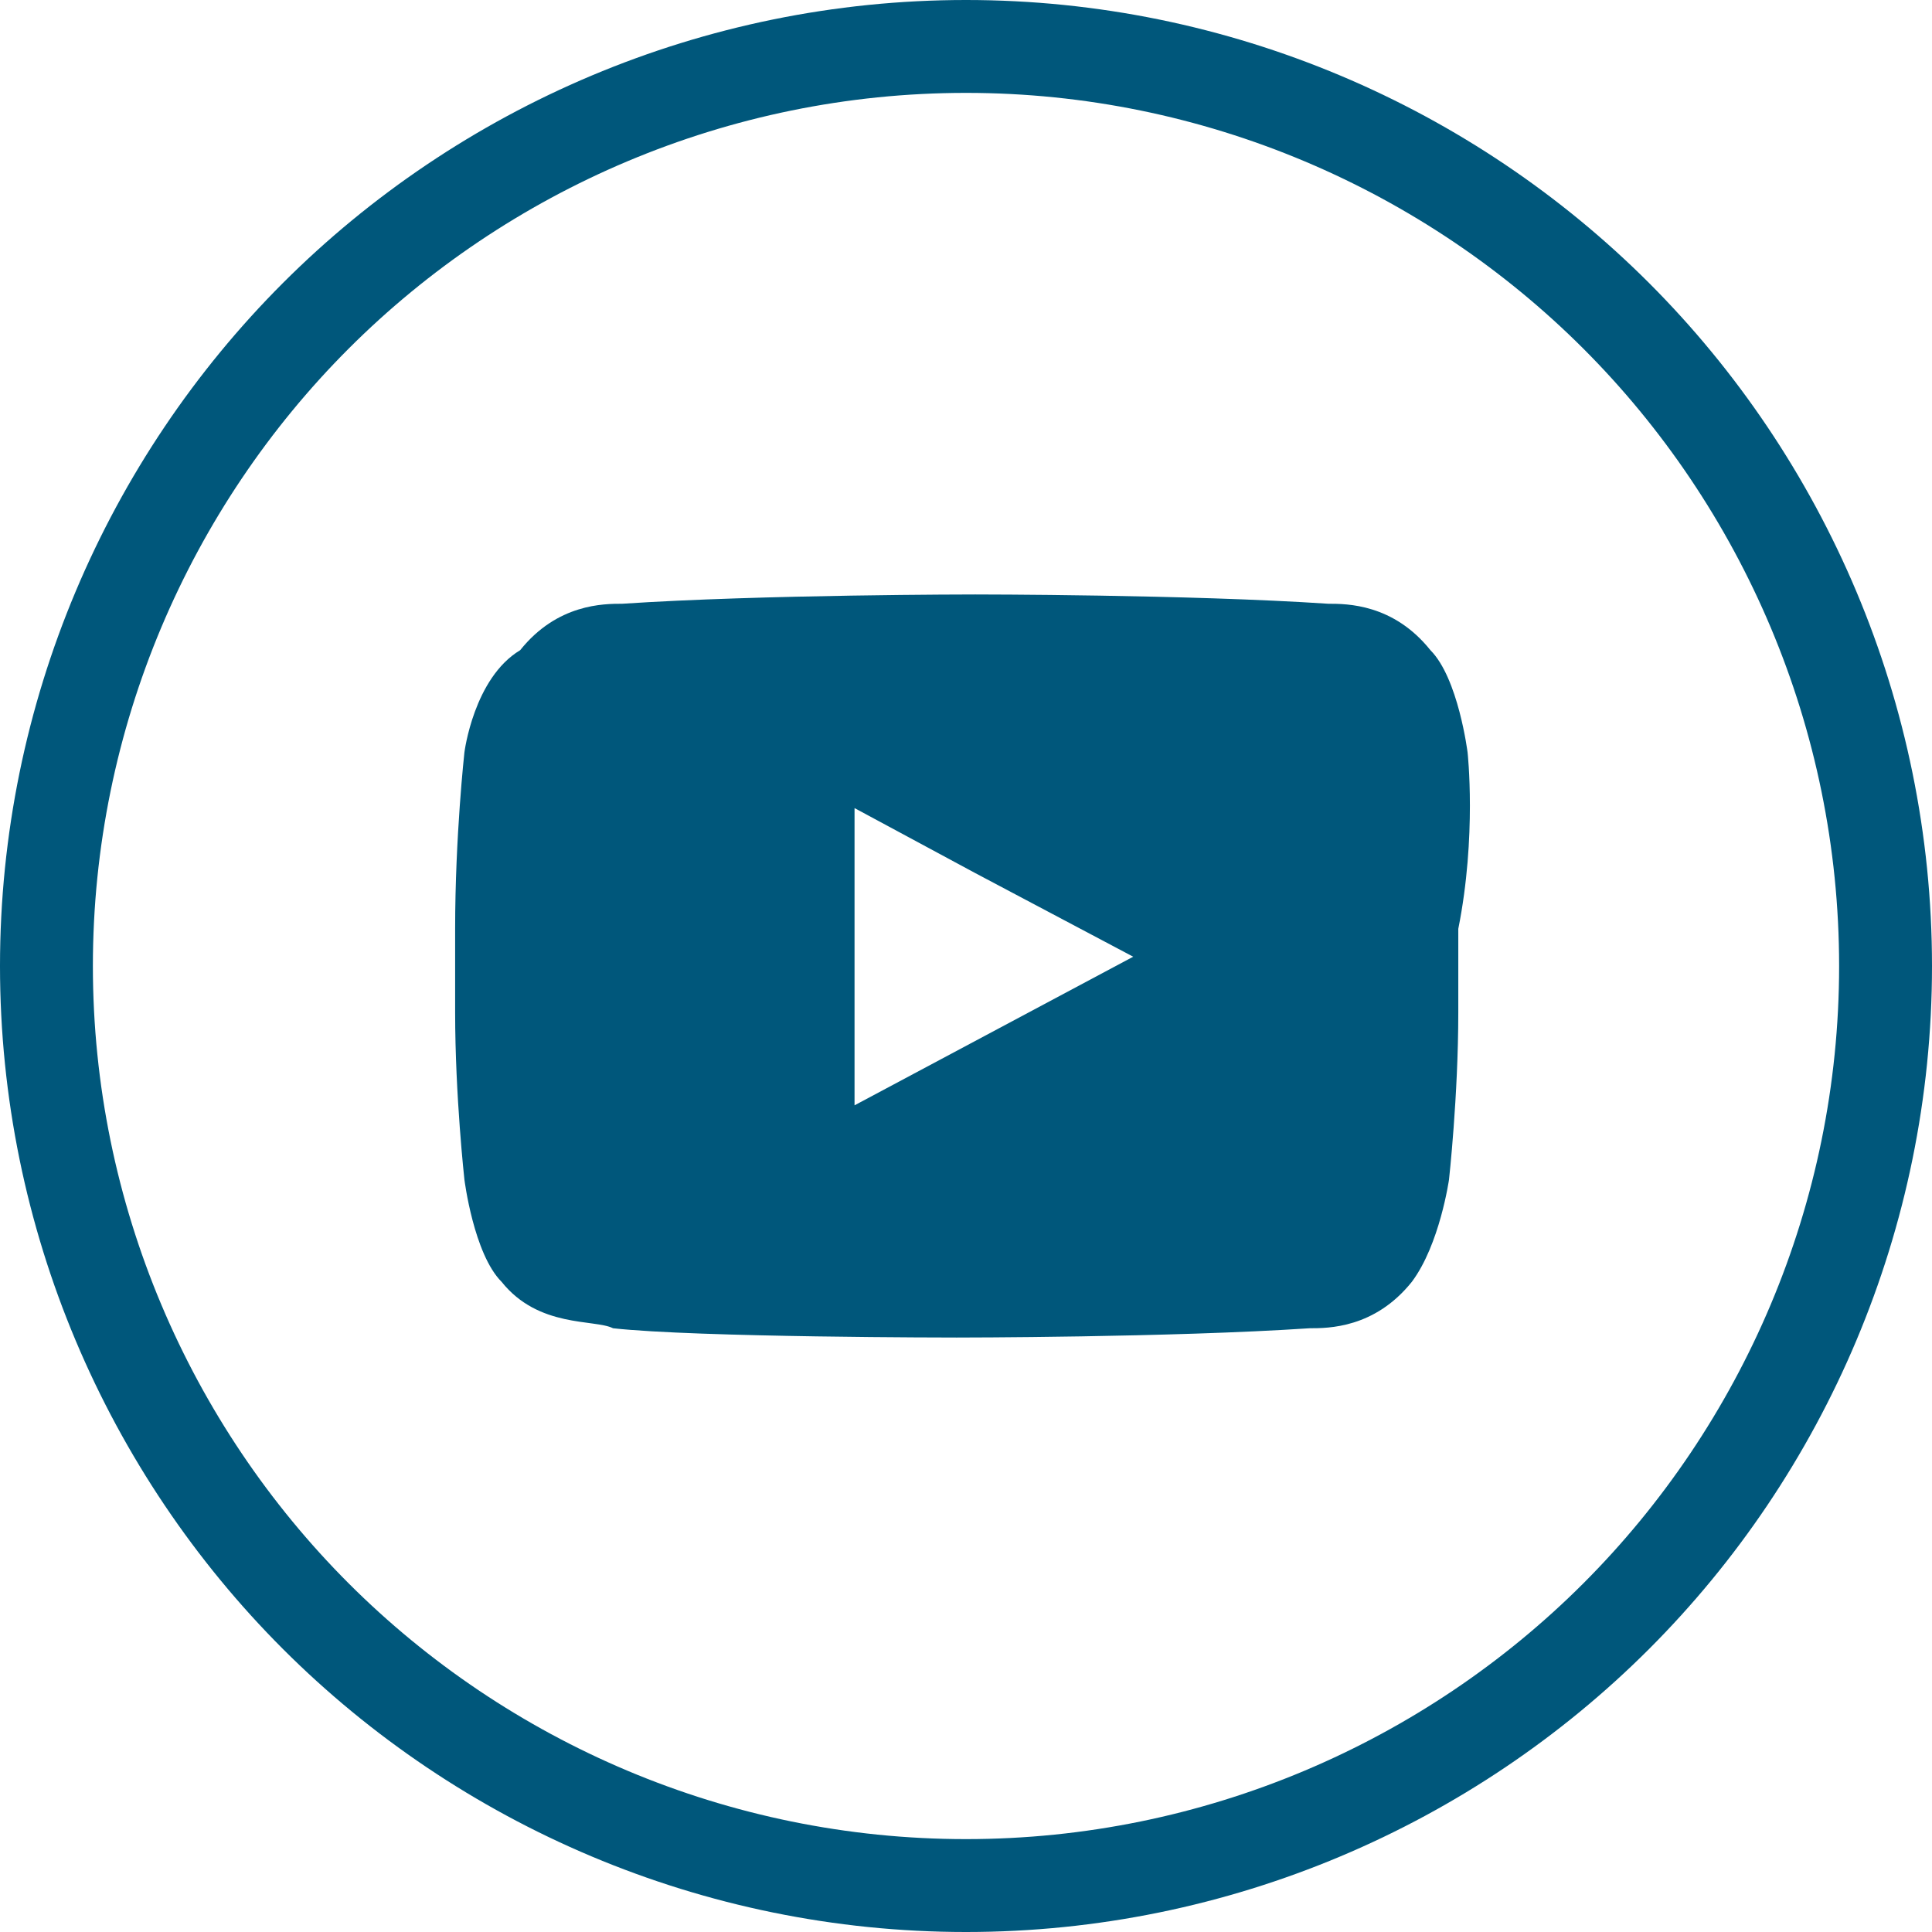<?xml version="1.0" encoding="utf-8"?>
<!-- Generator: Adobe Illustrator 22.1.0, SVG Export Plug-In . SVG Version: 6.00 Build 0)  -->
<svg version="1.1" id="Capa_1" xmlns="http://www.w3.org/2000/svg" xmlns:xlink="http://www.w3.org/1999/xlink" x="0px" y="0px"
	 viewBox="0 0 20.8 20.8" style="enable-background:new 0 0 20.8 20.8;" xml:space="preserve">
<style type="text/css">
	.st0{fill:none;stroke:#00577B;stroke-miterlimit:10;}
	.st1{fill-rule:evenodd;clip-rule:evenodd;fill:#00577B;}
</style>
<g>
	<path class="st0" d="M17.4,3.4c-1.8-1.8-4.3-2.9-7-2.9c-2.7,0-5.2,1.1-7,2.9c-1.8,1.8-2.9,4.3-2.9,7c0,2.7,1.1,5.2,2.9,7
		c1.8,1.8,4.3,2.9,7,2.9c2.7,0,5.2-1.1,7-2.9c1.8-1.8,2.9-4.3,2.9-7C20.3,7.7,19.2,5.2,17.4,3.4L17.4,3.4z"/>
	<path class="st1" d="M15.8,8.1c0,0-0.1-0.8-0.4-1.1c-0.4-0.5-0.9-0.5-1.1-0.5c-1.5-0.1-3.8-0.1-3.8-0.1h0c0,0-2.3,0-3.8,0.1
		c-0.2,0-0.7,0-1.1,0.5C5.1,7.3,5,8.1,5,8.1S4.9,9,4.9,10v0.1v0.8c0,0.9,0.1,1.8,0.1,1.8s0.1,0.8,0.4,1.1c0.4,0.5,1,0.4,1.2,0.5
		c0.9,0.1,3.7,0.1,3.7,0.1s2.3,0,3.8-0.1c0.2,0,0.7,0,1.1-0.5c0.3-0.4,0.4-1.1,0.4-1.1s0.1-0.9,0.1-1.8v-0.7V10
		C15.9,9,15.8,8.1,15.8,8.1L15.8,8.1z M12.2,10.3l-3,1.6V9.4V8.7l1.3,0.7L12.2,10.3z"/>
</g>
</svg>

